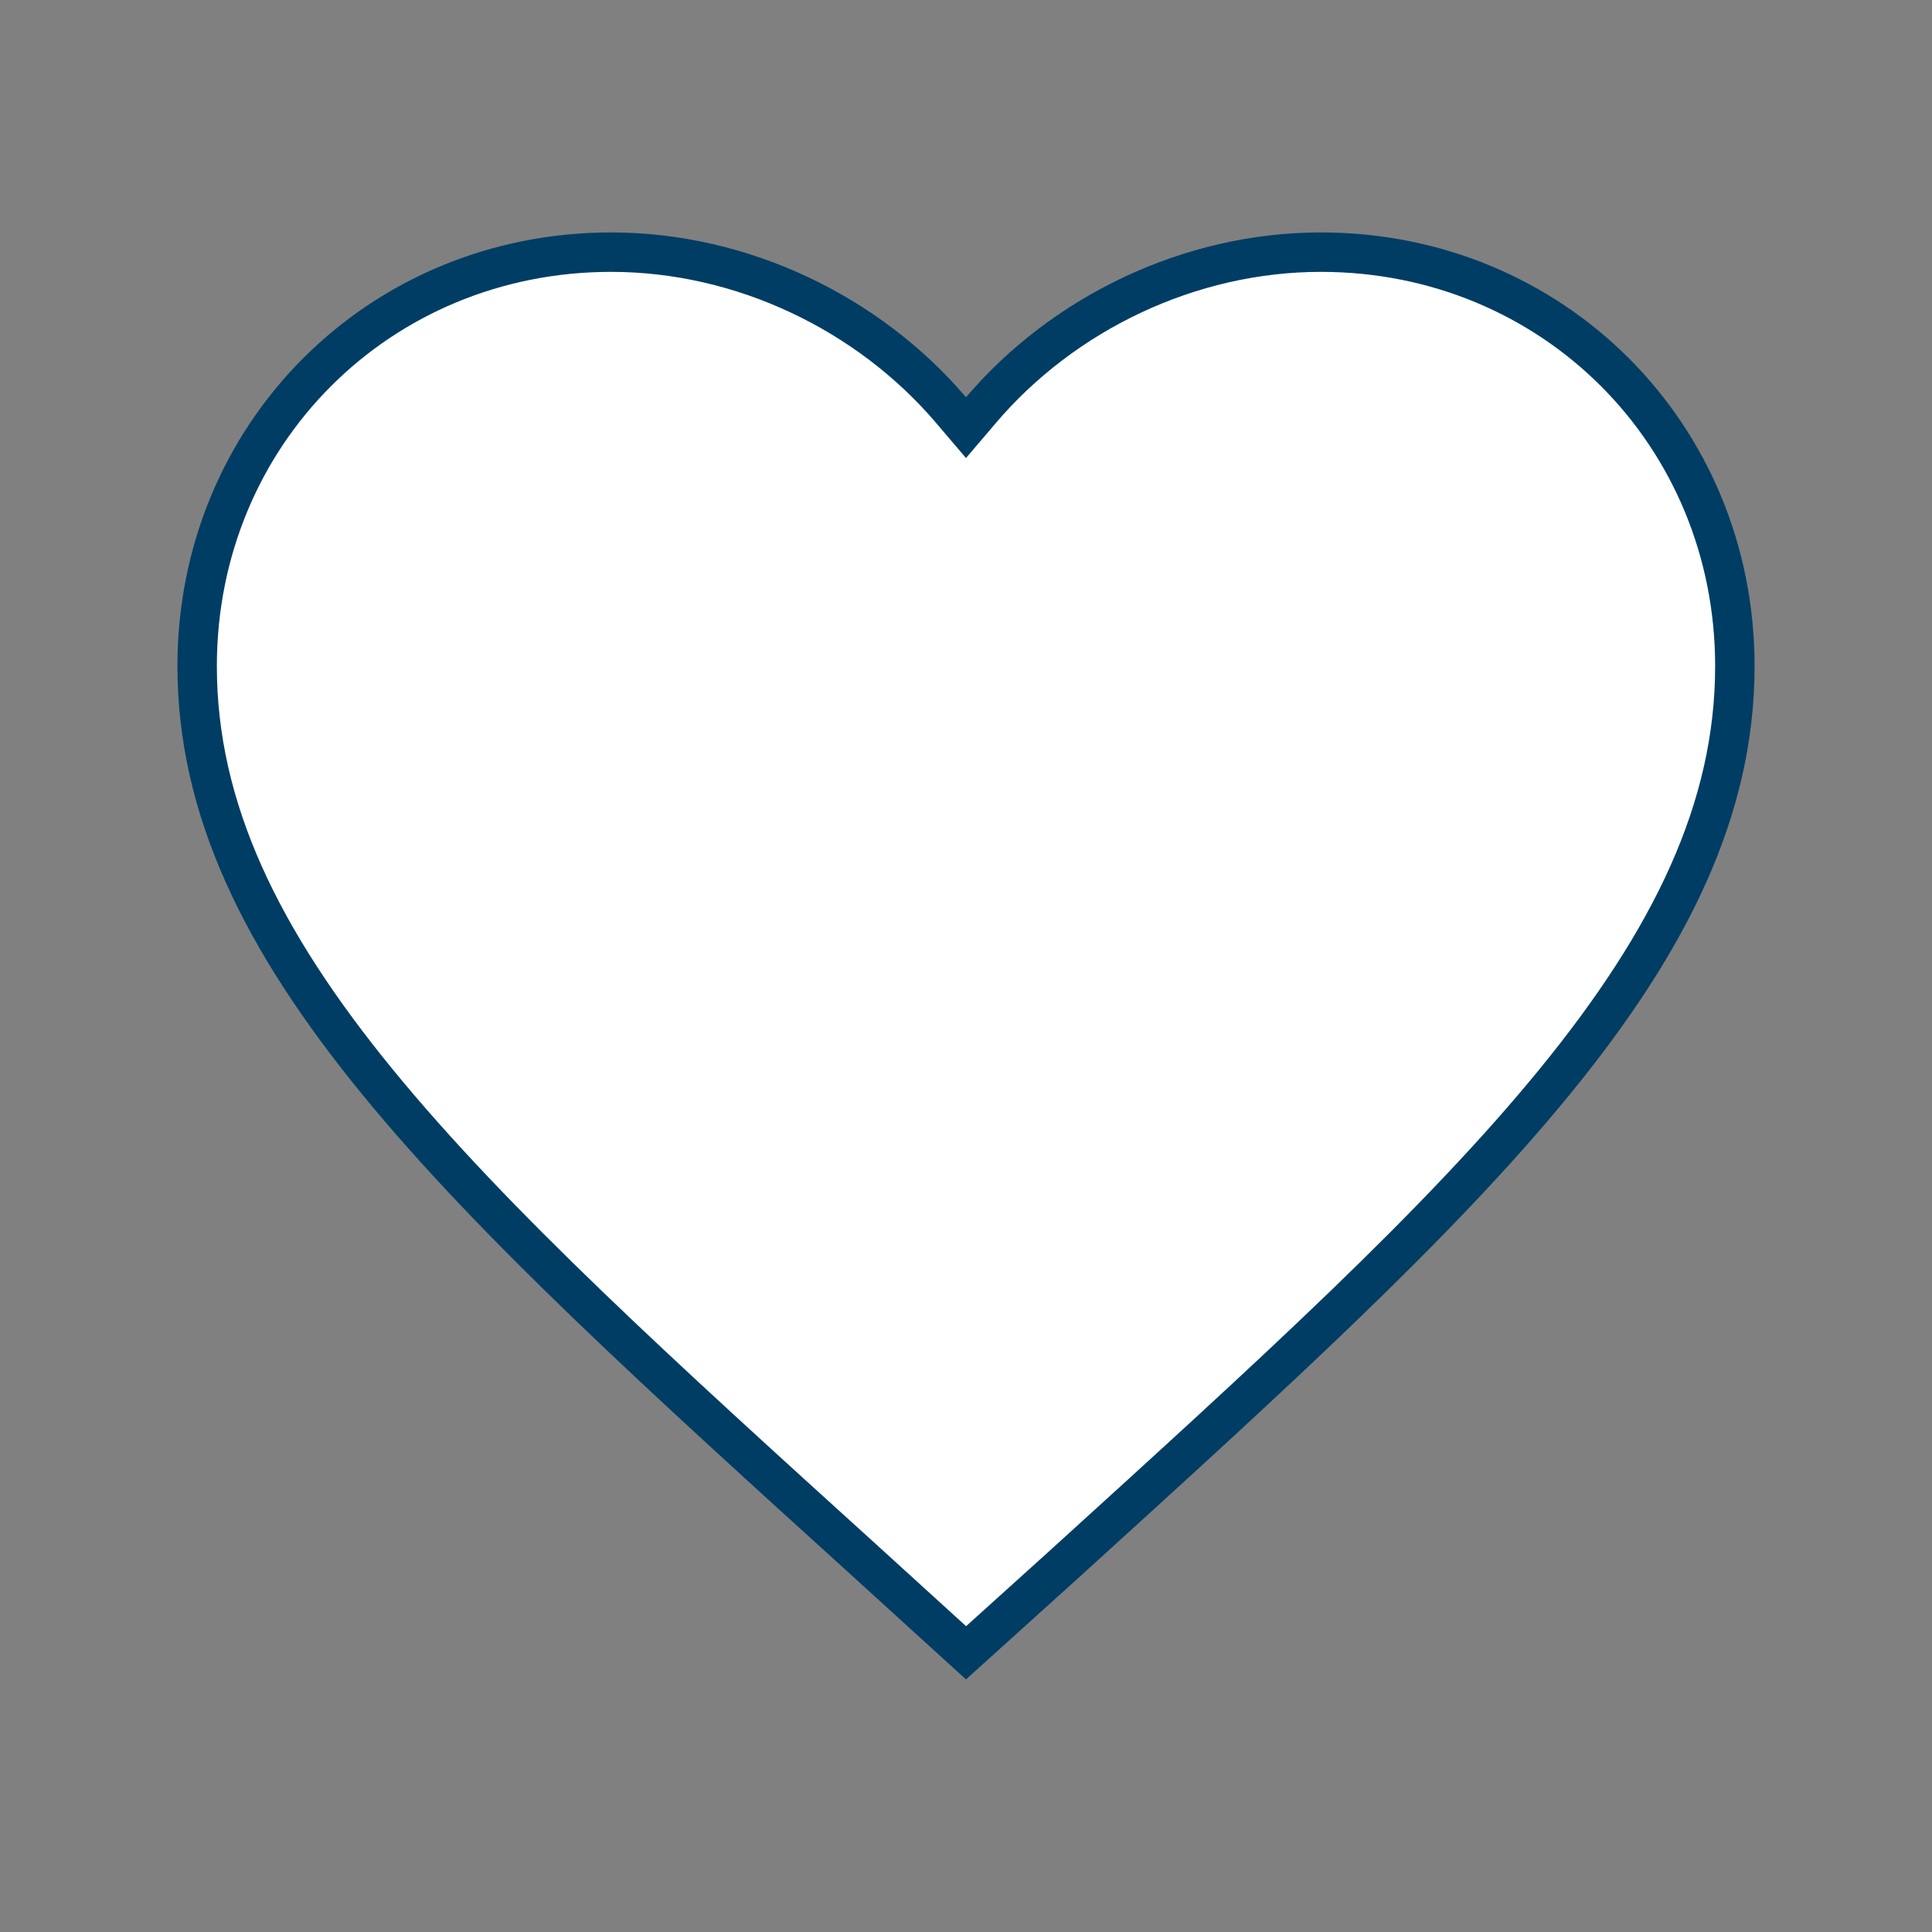 <svg xmlns="http://www.w3.org/2000/svg" width="49" height="49" viewBox="0 0 49 49" fill="none">
  <rect x="0" y="0" width="49" height="49" fill="#808080" stroke="none"/>
  <g clip-path="url(#clip0_12017_3744)">
    <path d="M21.937 39.585L21.936 39.584C16.776 34.905 12.533 31.058 9.575 27.441C6.622 23.83 5 20.51 5 16.895C5 11.011 9.616 6.395 15.5 6.395C18.829 6.395 22.031 7.947 24.119 10.399L24.5 10.846L24.881 10.399C26.969 7.947 30.171 6.395 33.5 6.395C39.384 6.395 44 11.011 44 16.895C44 20.51 42.378 23.83 39.425 27.443C36.477 31.051 32.253 34.889 27.116 39.557L27.065 39.603L27.064 39.605L24.501 41.919L21.937 39.585Z" fill="white" stroke="#003D64"/>
  </g>
  <defs>
    <clipPath id="clip0_12017_3744">
      <rect width="48" height="48" fill="white" transform="translate(0.5 0.105)"/>
    </clipPath>
  </defs>
</svg>